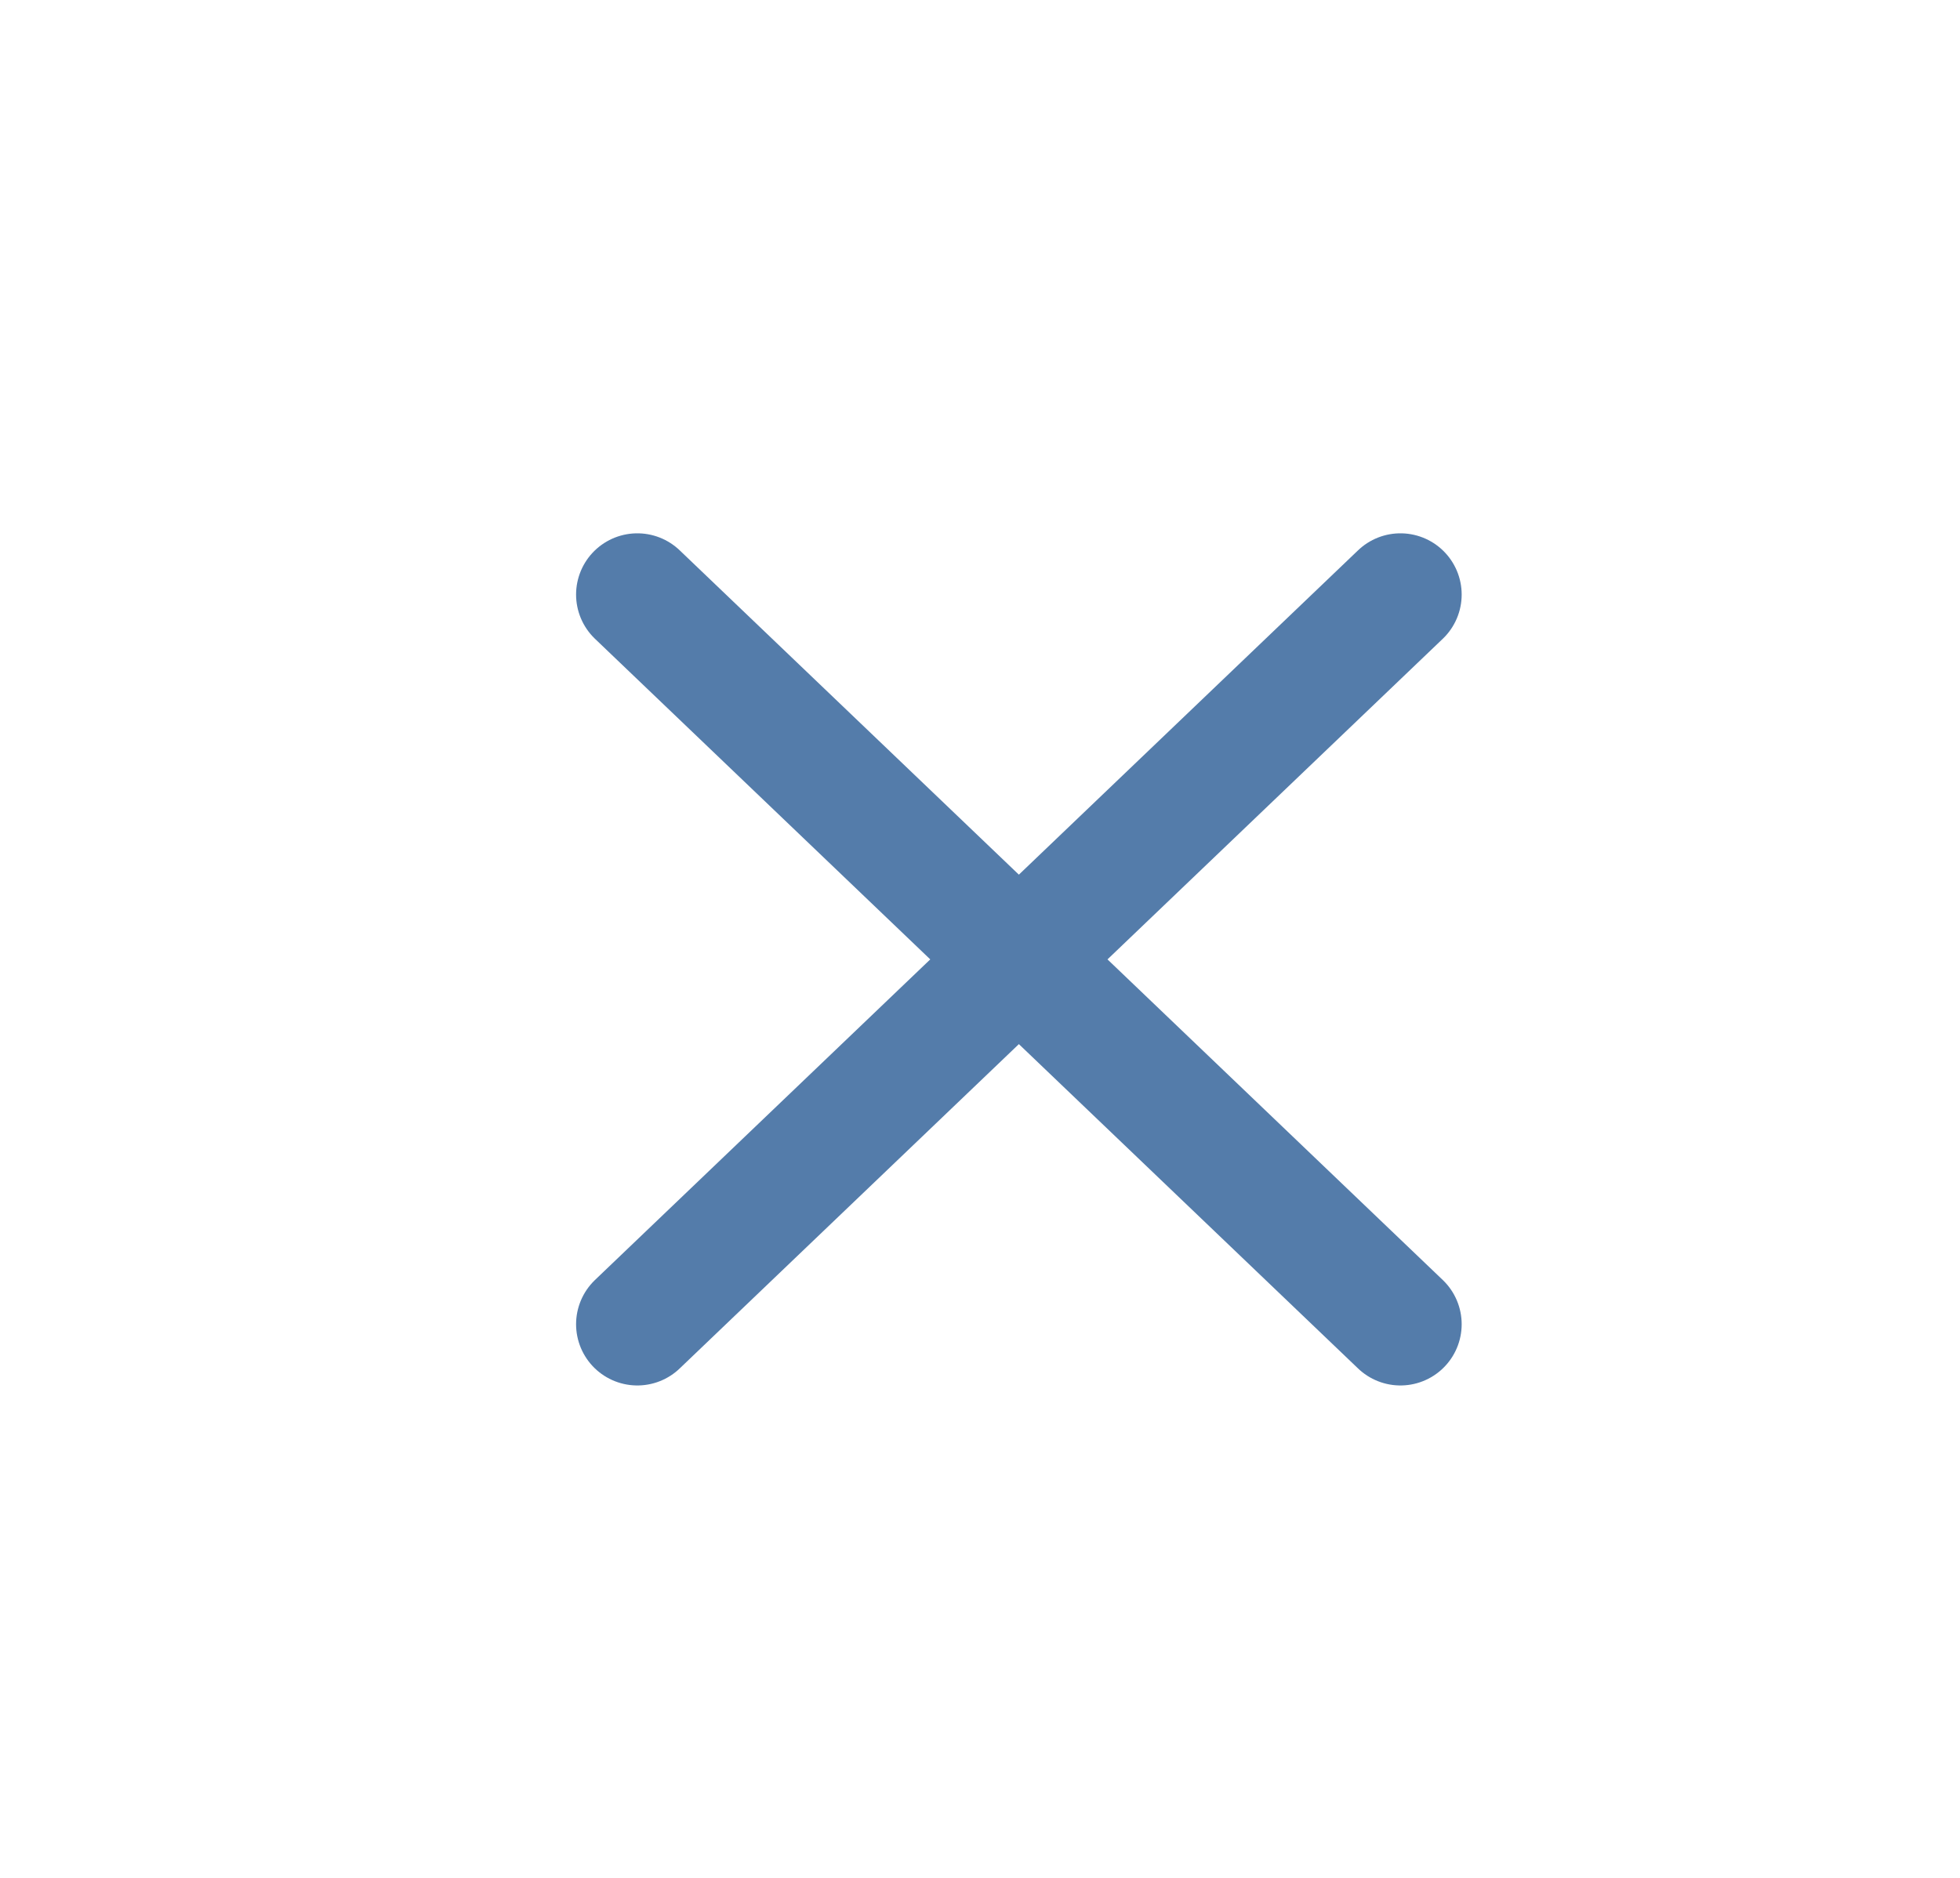 <?xml version="1.0" encoding="UTF-8"?> <svg xmlns="http://www.w3.org/2000/svg" width="24" height="23" viewBox="0 0 24 23" fill="none"><path d="M17.148 7.282L7.804 16.219M7.804 7.282L17.148 16.219" stroke="#547CAA" stroke-width="1.5" stroke-linecap="round" stroke-linejoin="round"></path></svg> 